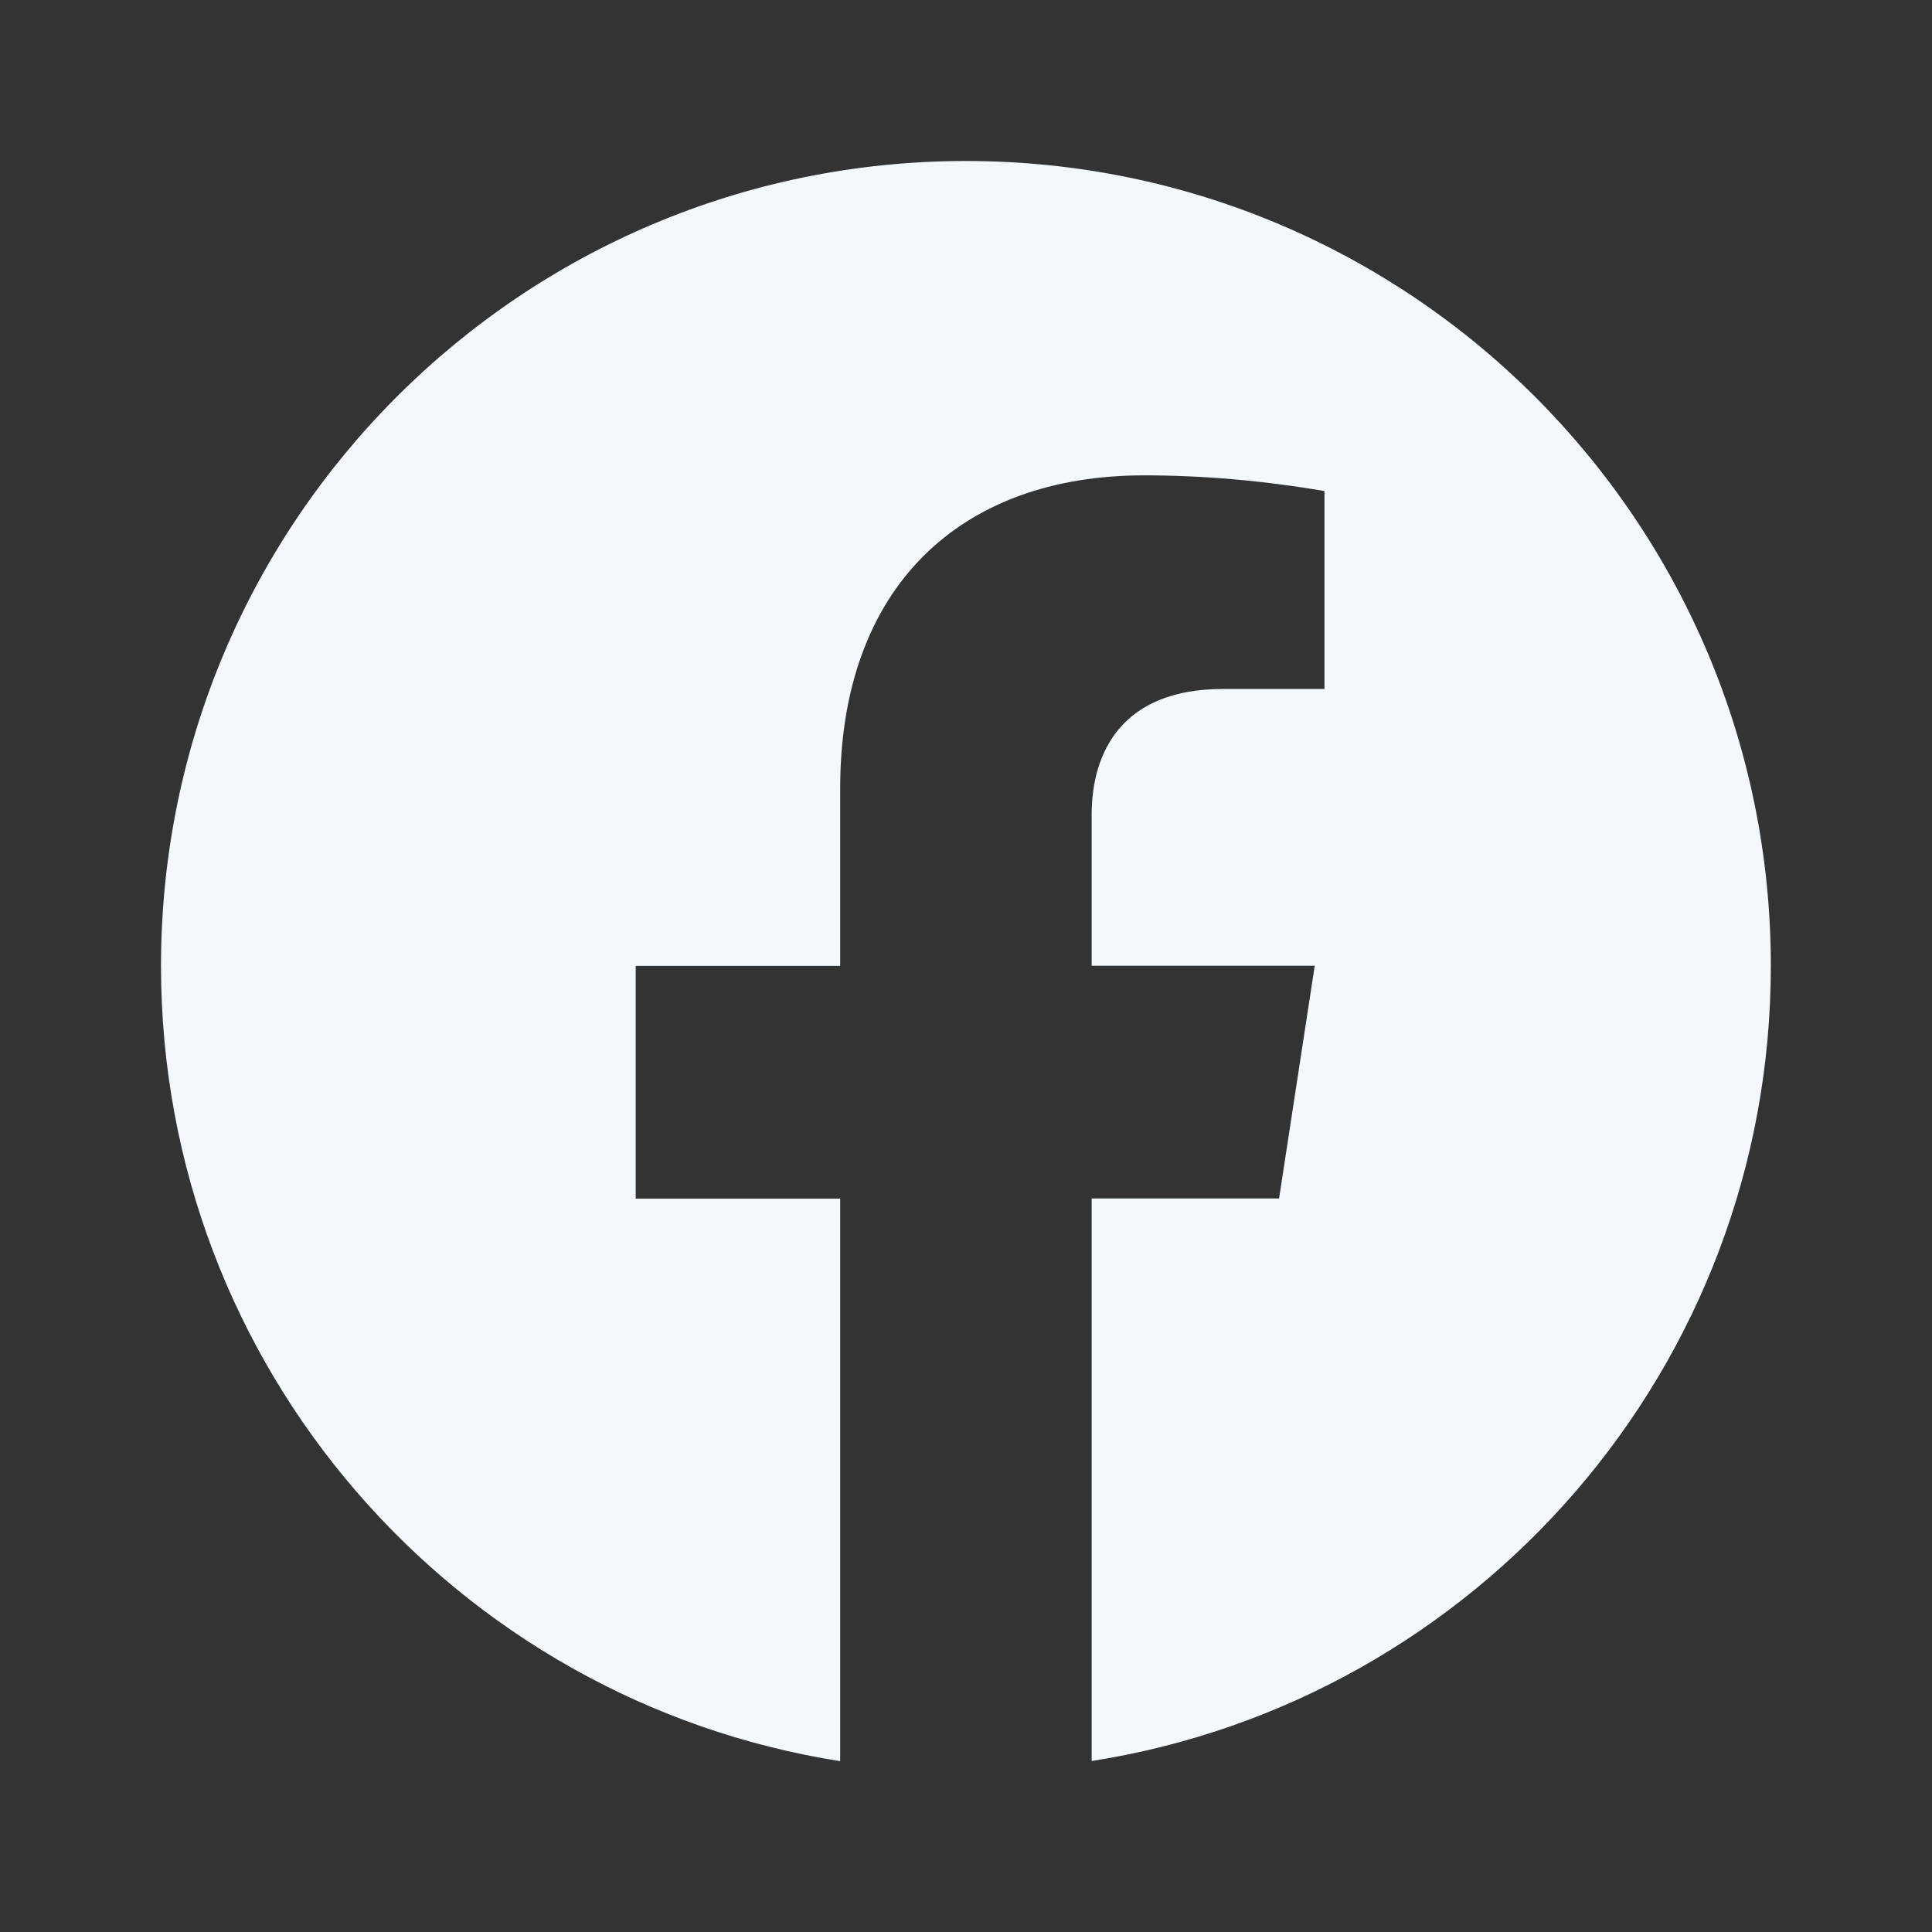 <svg width="24" height="24" viewBox="0 0 24 24" fill="none" xmlns="http://www.w3.org/2000/svg">
<rect x="0" y="0" width="24" height="24" fill="#333333" stroke="none"/>
<path d="M2 11.999C2 16.989 5.656 21.125 10.437 21.878V14.89H7.897V11.999H10.437V9.796C10.437 7.288 11.93 5.905 14.213 5.905C14.942 5.905 15.689 5.97 16.453 6.1V8.559H15.189C13.949 8.559 13.561 9.331 13.561 10.122V11.997H16.332L15.889 14.888H13.561V21.876C18.342 21.127 21.998 16.99 21.998 11.999C21.998 6.477 17.521 2 11.999 2C6.477 2 2 6.477 2 11.999Z" fill="#F2F8FC"/>
</svg>
